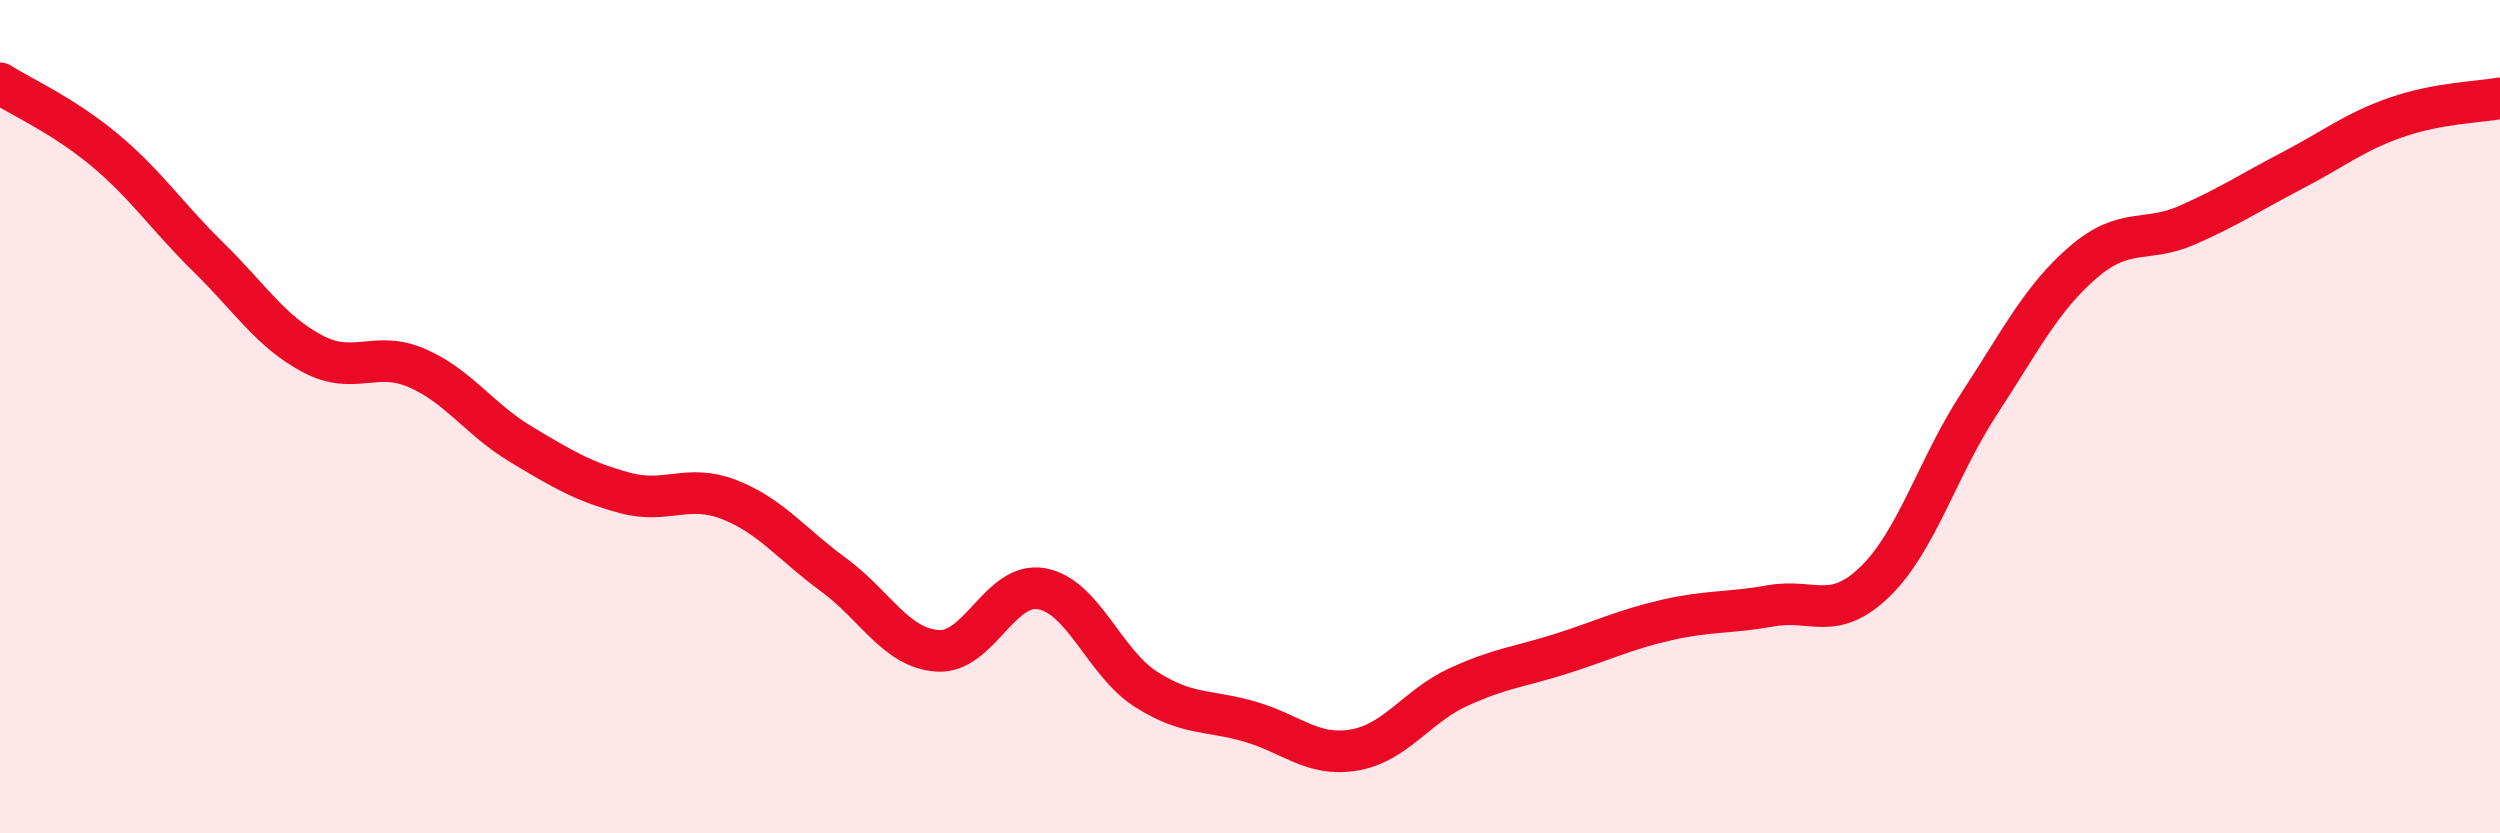 
    <svg width="60" height="20" viewBox="0 0 60 20" xmlns="http://www.w3.org/2000/svg">
      <path
        d="M 0,2 C 0.5,2.32 1.5,2.76 2.5,3.59 C 3.5,4.42 4,5.19 5,6.17 C 6,7.15 6.5,7.96 7.5,8.49 C 8.5,9.02 9,8.4 10,8.83 C 11,9.26 11.5,10.06 12.5,10.66 C 13.5,11.26 14,11.56 15,11.83 C 16,12.1 16.5,11.6 17.5,11.99 C 18.5,12.38 19,13.06 20,13.79 C 21,14.52 21.5,15.55 22.5,15.62 C 23.5,15.69 24,13.95 25,14.13 C 26,14.31 26.5,15.9 27.5,16.54 C 28.5,17.18 29,17.03 30,17.32 C 31,17.61 31.5,18.17 32.5,18 C 33.5,17.83 34,16.95 35,16.49 C 36,16.03 36.5,16 37.5,15.68 C 38.5,15.36 39,15.11 40,14.88 C 41,14.65 41.5,14.72 42.5,14.54 C 43.5,14.36 44,14.93 45,13.96 C 46,12.99 46.5,11.22 47.5,9.69 C 48.5,8.16 49,7.15 50,6.29 C 51,5.43 51.5,5.84 52.5,5.4 C 53.5,4.96 54,4.62 55,4.1 C 56,3.58 56.5,3.17 57.5,2.82 C 58.5,2.47 59.5,2.45 60,2.36L60 20L0 20Z"
        fill="#EB0A25"
        opacity="0.1"
        stroke-linecap="round"
        stroke-linejoin="round"
      />
      <path
        d="M 0,2 C 0.5,2.32 1.5,2.76 2.5,3.59 C 3.5,4.42 4,5.19 5,6.17 C 6,7.15 6.5,7.96 7.5,8.49 C 8.5,9.02 9,8.4 10,8.83 C 11,9.26 11.5,10.06 12.5,10.66 C 13.5,11.26 14,11.56 15,11.83 C 16,12.1 16.5,11.6 17.5,11.99 C 18.5,12.38 19,13.06 20,13.79 C 21,14.52 21.5,15.55 22.5,15.62 C 23.5,15.69 24,13.95 25,14.13 C 26,14.31 26.5,15.9 27.5,16.54 C 28.5,17.18 29,17.03 30,17.32 C 31,17.61 31.5,18.17 32.5,18 C 33.5,17.83 34,16.95 35,16.49 C 36,16.03 36.5,16 37.5,15.68 C 38.5,15.36 39,15.11 40,14.88 C 41,14.65 41.5,14.72 42.5,14.54 C 43.5,14.36 44,14.93 45,13.96 C 46,12.99 46.5,11.22 47.5,9.69 C 48.5,8.16 49,7.15 50,6.29 C 51,5.43 51.5,5.84 52.5,5.4 C 53.5,4.96 54,4.62 55,4.1 C 56,3.58 56.5,3.17 57.5,2.82 C 58.5,2.47 59.5,2.45 60,2.36"
        stroke="#EB0A25"
        stroke-width="1"
        fill="none"
        stroke-linecap="round"
        stroke-linejoin="round"
      />
    </svg>
  